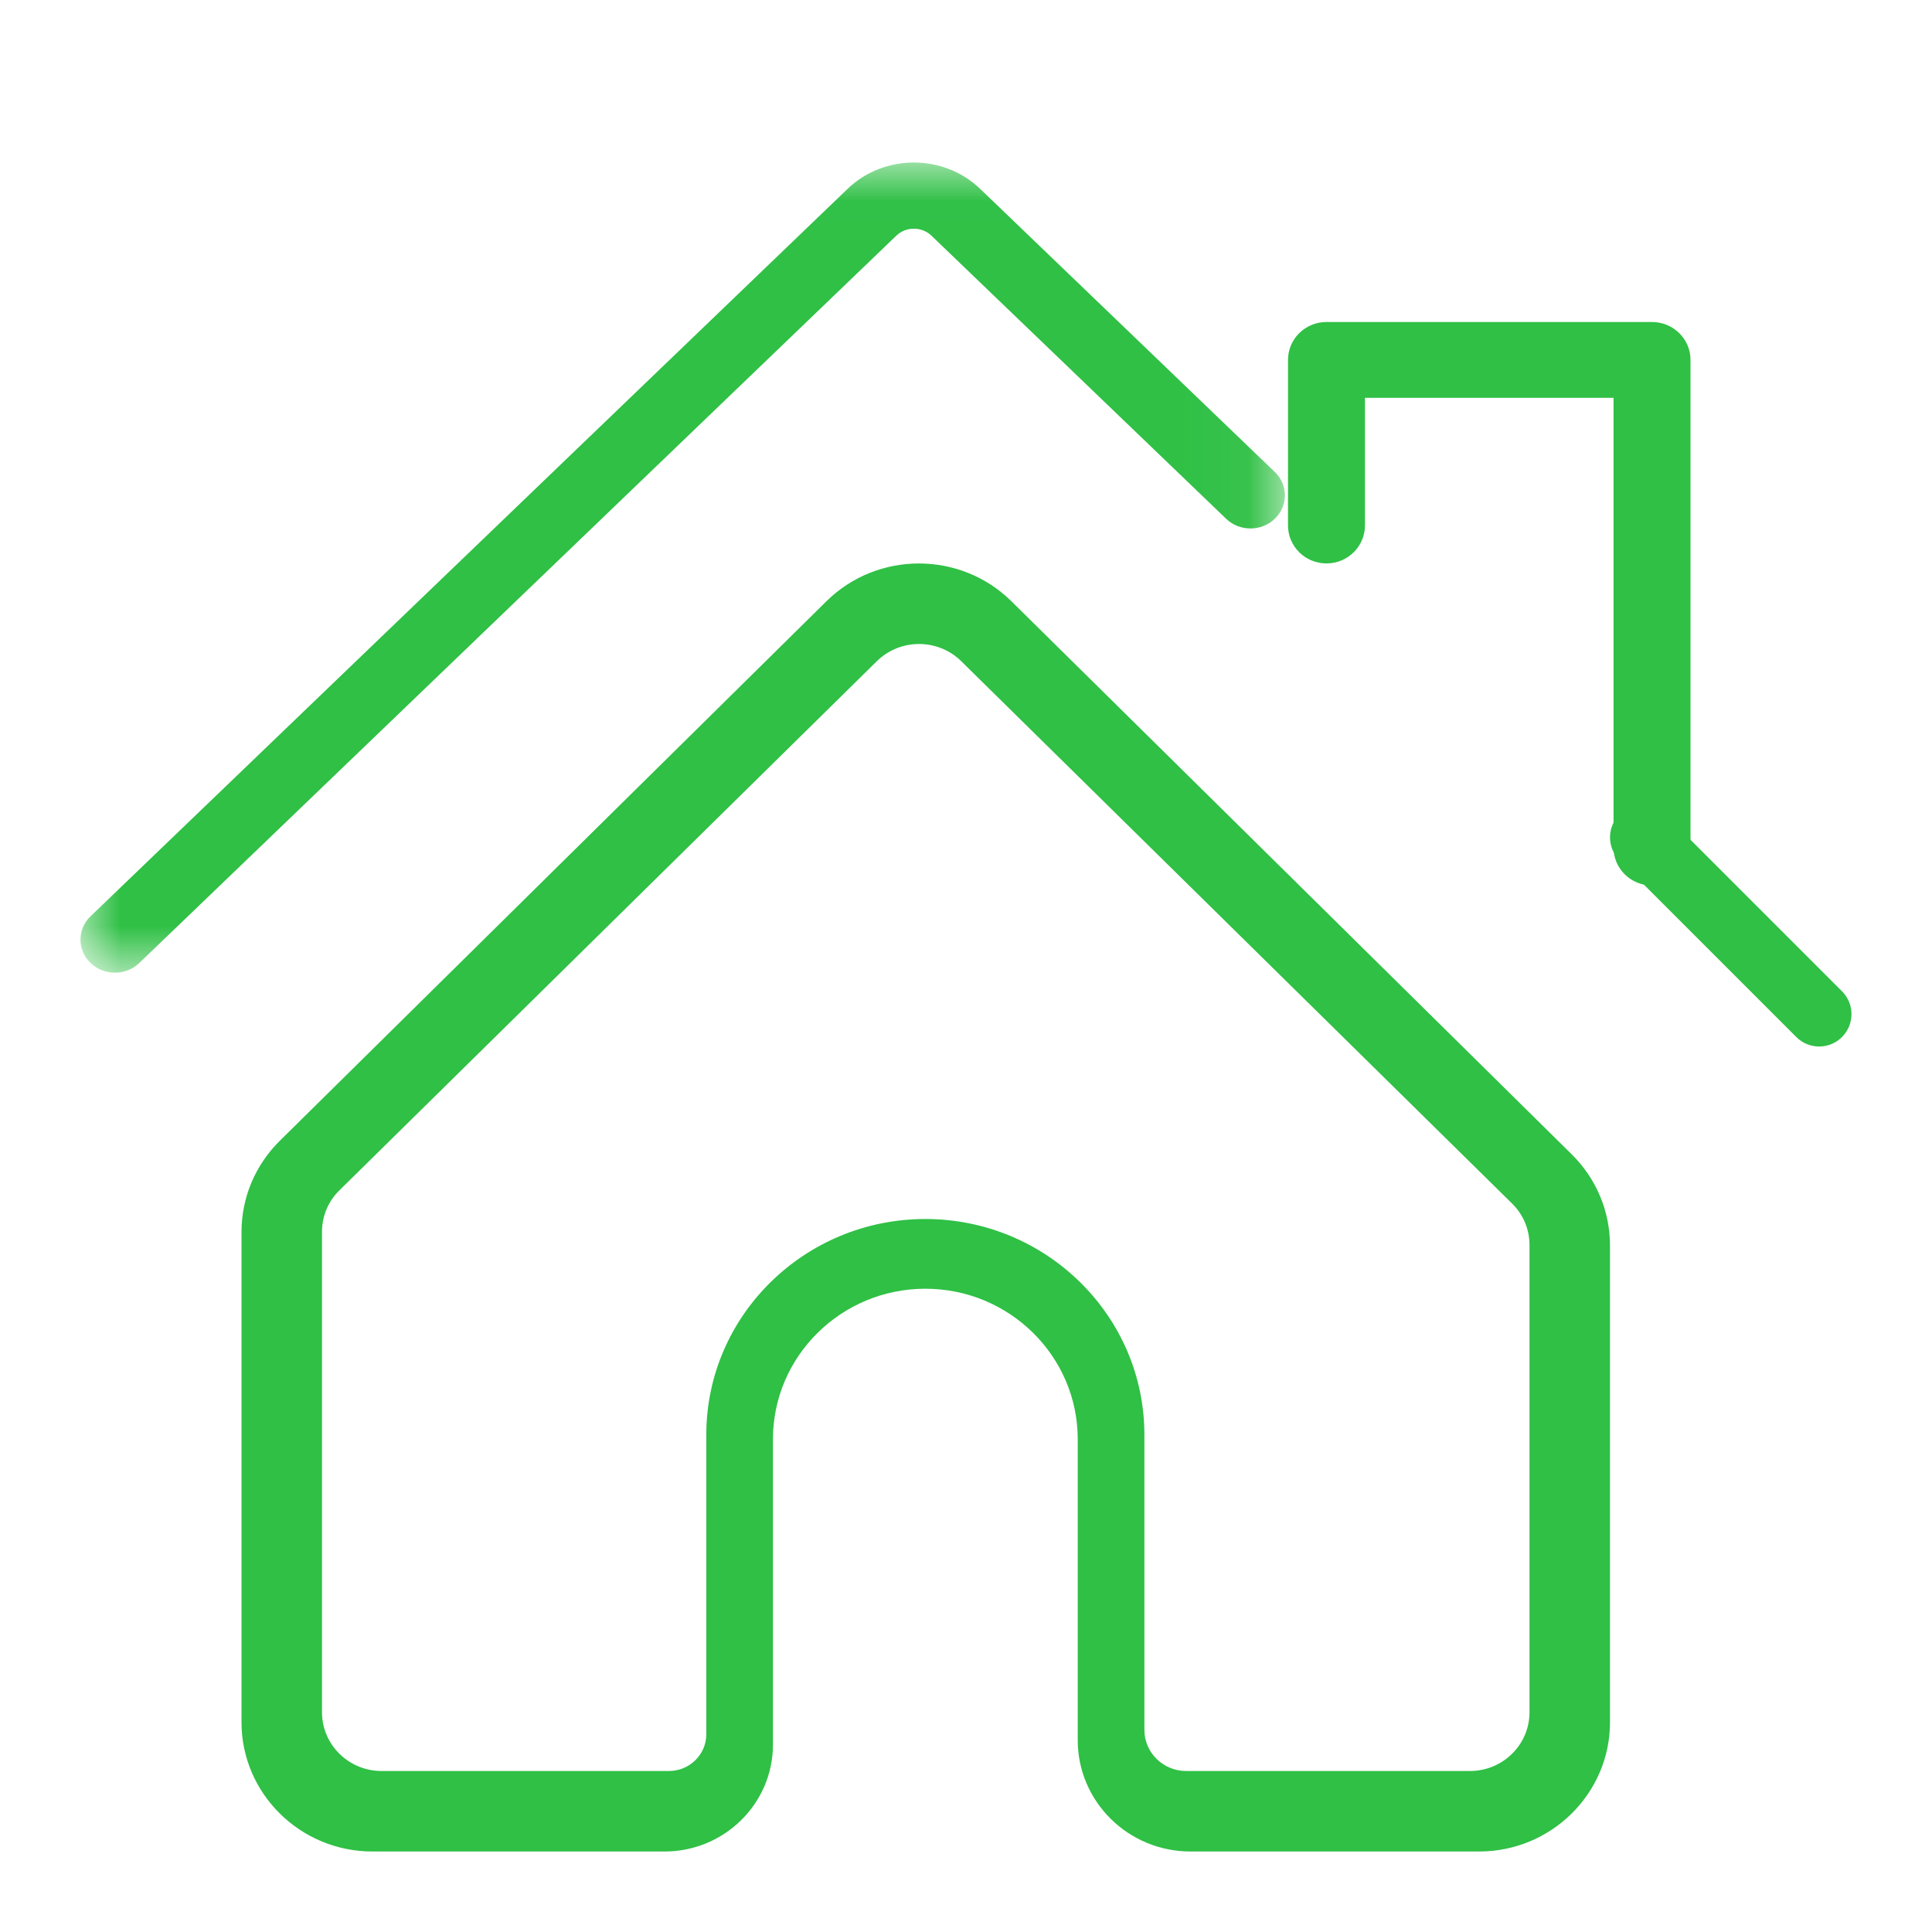 <?xml version="1.0" encoding="UTF-8"?>
<svg width="24px" height="24px" viewBox="0 0 24 24" version="1.1" xmlns="http://www.w3.org/2000/svg" xmlns:xlink="http://www.w3.org/1999/xlink">
    <!-- Generator: Sketch 48.2 (47327) - http://www.bohemiancoding.com/sketch -->
    <title>icon_title copy 6</title>
    <desc>Created with Sketch.</desc>
    <defs>
        <polygon id="path-1" points="1.99619772e-05 0.019 14.961 0.019 14.961 10.083 1.99619772e-05 10.083"></polygon>
    </defs>
    <g id="Page-1" stroke="none" stroke-width="1" fill="none" fill-rule="evenodd">
        <g id="icon_title_vendor">
            <g id="Page-1" transform="translate(1, 2)">
                <path d="M21.598,11 C21.495,11 21.392,10.961 21.314,10.882 L19.118,8.686 C18.961,8.529 18.961,8.275 19.118,8.118 C19.275,7.961 19.529,7.961 19.686,8.118 L21.882,10.314 C22.039,10.471 22.039,10.725 21.882,10.882 C21.804,10.961 21.701,11 21.598,11" id="Fill-1" fill="#2FC045"></path>
                <g id="Group-5">
                    <mask id="mask-2" fill="white">
                        <use xlink:href="#path-1"></use>
                    </mask>
                    <g id="Clip-4"></g>
                    <path d="M0.428,10.083 C0.318,10.083 0.209,10.043 0.125,9.963 C-0.042,9.802 -0.042,9.542 0.125,9.382 L9.529,0.346 C9.983,-0.09 10.722,-0.09 11.176,0.346 L14.836,3.863 C15.003,4.023 15.003,4.284 14.836,4.444 C14.669,4.605 14.398,4.605 14.231,4.444 L10.571,0.928 C10.45,0.812 10.254,0.812 10.134,0.928 L0.73,9.963 C0.647,10.043 0.537,10.083 0.428,10.083" id="Fill-3" fill="#2FC045" mask="url(#mask-2)"></path>
                </g>
                <path d="M19.522,9 C19.258,9 19.044,8.789 19.044,8.529 L19.044,2.942 L15.956,2.942 L15.956,4.527 C15.956,4.788 15.742,4.999 15.478,4.999 C15.214,4.999 15,4.788 15,4.527 L15,2.471 C15,2.211 15.214,2 15.478,2 L19.522,2 C19.786,2 20,2.211 20,2.471 L20,8.529 C20,8.789 19.786,9 19.522,9" id="Fill-6" fill="#2FC045"></path>
                <path d="M10.495,13.143 C11.995,13.143 13.216,14.345 13.216,15.822 L13.216,19.49 C13.216,19.771 13.449,20 13.734,20 L17.26,20 C17.668,20 18,19.673 18,19.271 L18,13.466 C18,13.271 17.923,13.088 17.783,12.95 L10.94,6.213 C10.651,5.929 10.182,5.929 9.893,6.213 L3.217,12.786 C3.077,12.923 3,13.106 3,13.301 L3,19.271 C3,19.673 3.332,20 3.74,20 L7.31,20 C7.566,20 7.774,19.795 7.774,19.544 L7.774,15.822 C7.774,14.345 8.994,13.143 10.495,13.143 M17.374,21 L13.788,21 C13.016,21 12.388,20.38 12.388,19.618 L12.388,15.878 C12.388,14.847 11.539,14.009 10.495,14.009 C9.451,14.009 8.602,14.847 8.602,15.878 L8.602,19.672 C8.602,20.404 7.998,21 7.256,21 L3.626,21 C2.73,21 2,20.28 2,19.394 L2,13.307 C2,12.878 2.169,12.475 2.476,12.171 L9.265,5.47 C9.899,4.843 10.931,4.843 11.565,5.47 L18.524,12.339 C18.831,12.643 19,13.046 19,13.475 L19,19.394 C19,20.28 18.27,21 17.374,21" id="Fill-8" fill="#2FC045"></path>
            </g>
        </g>
    </g>
</svg>